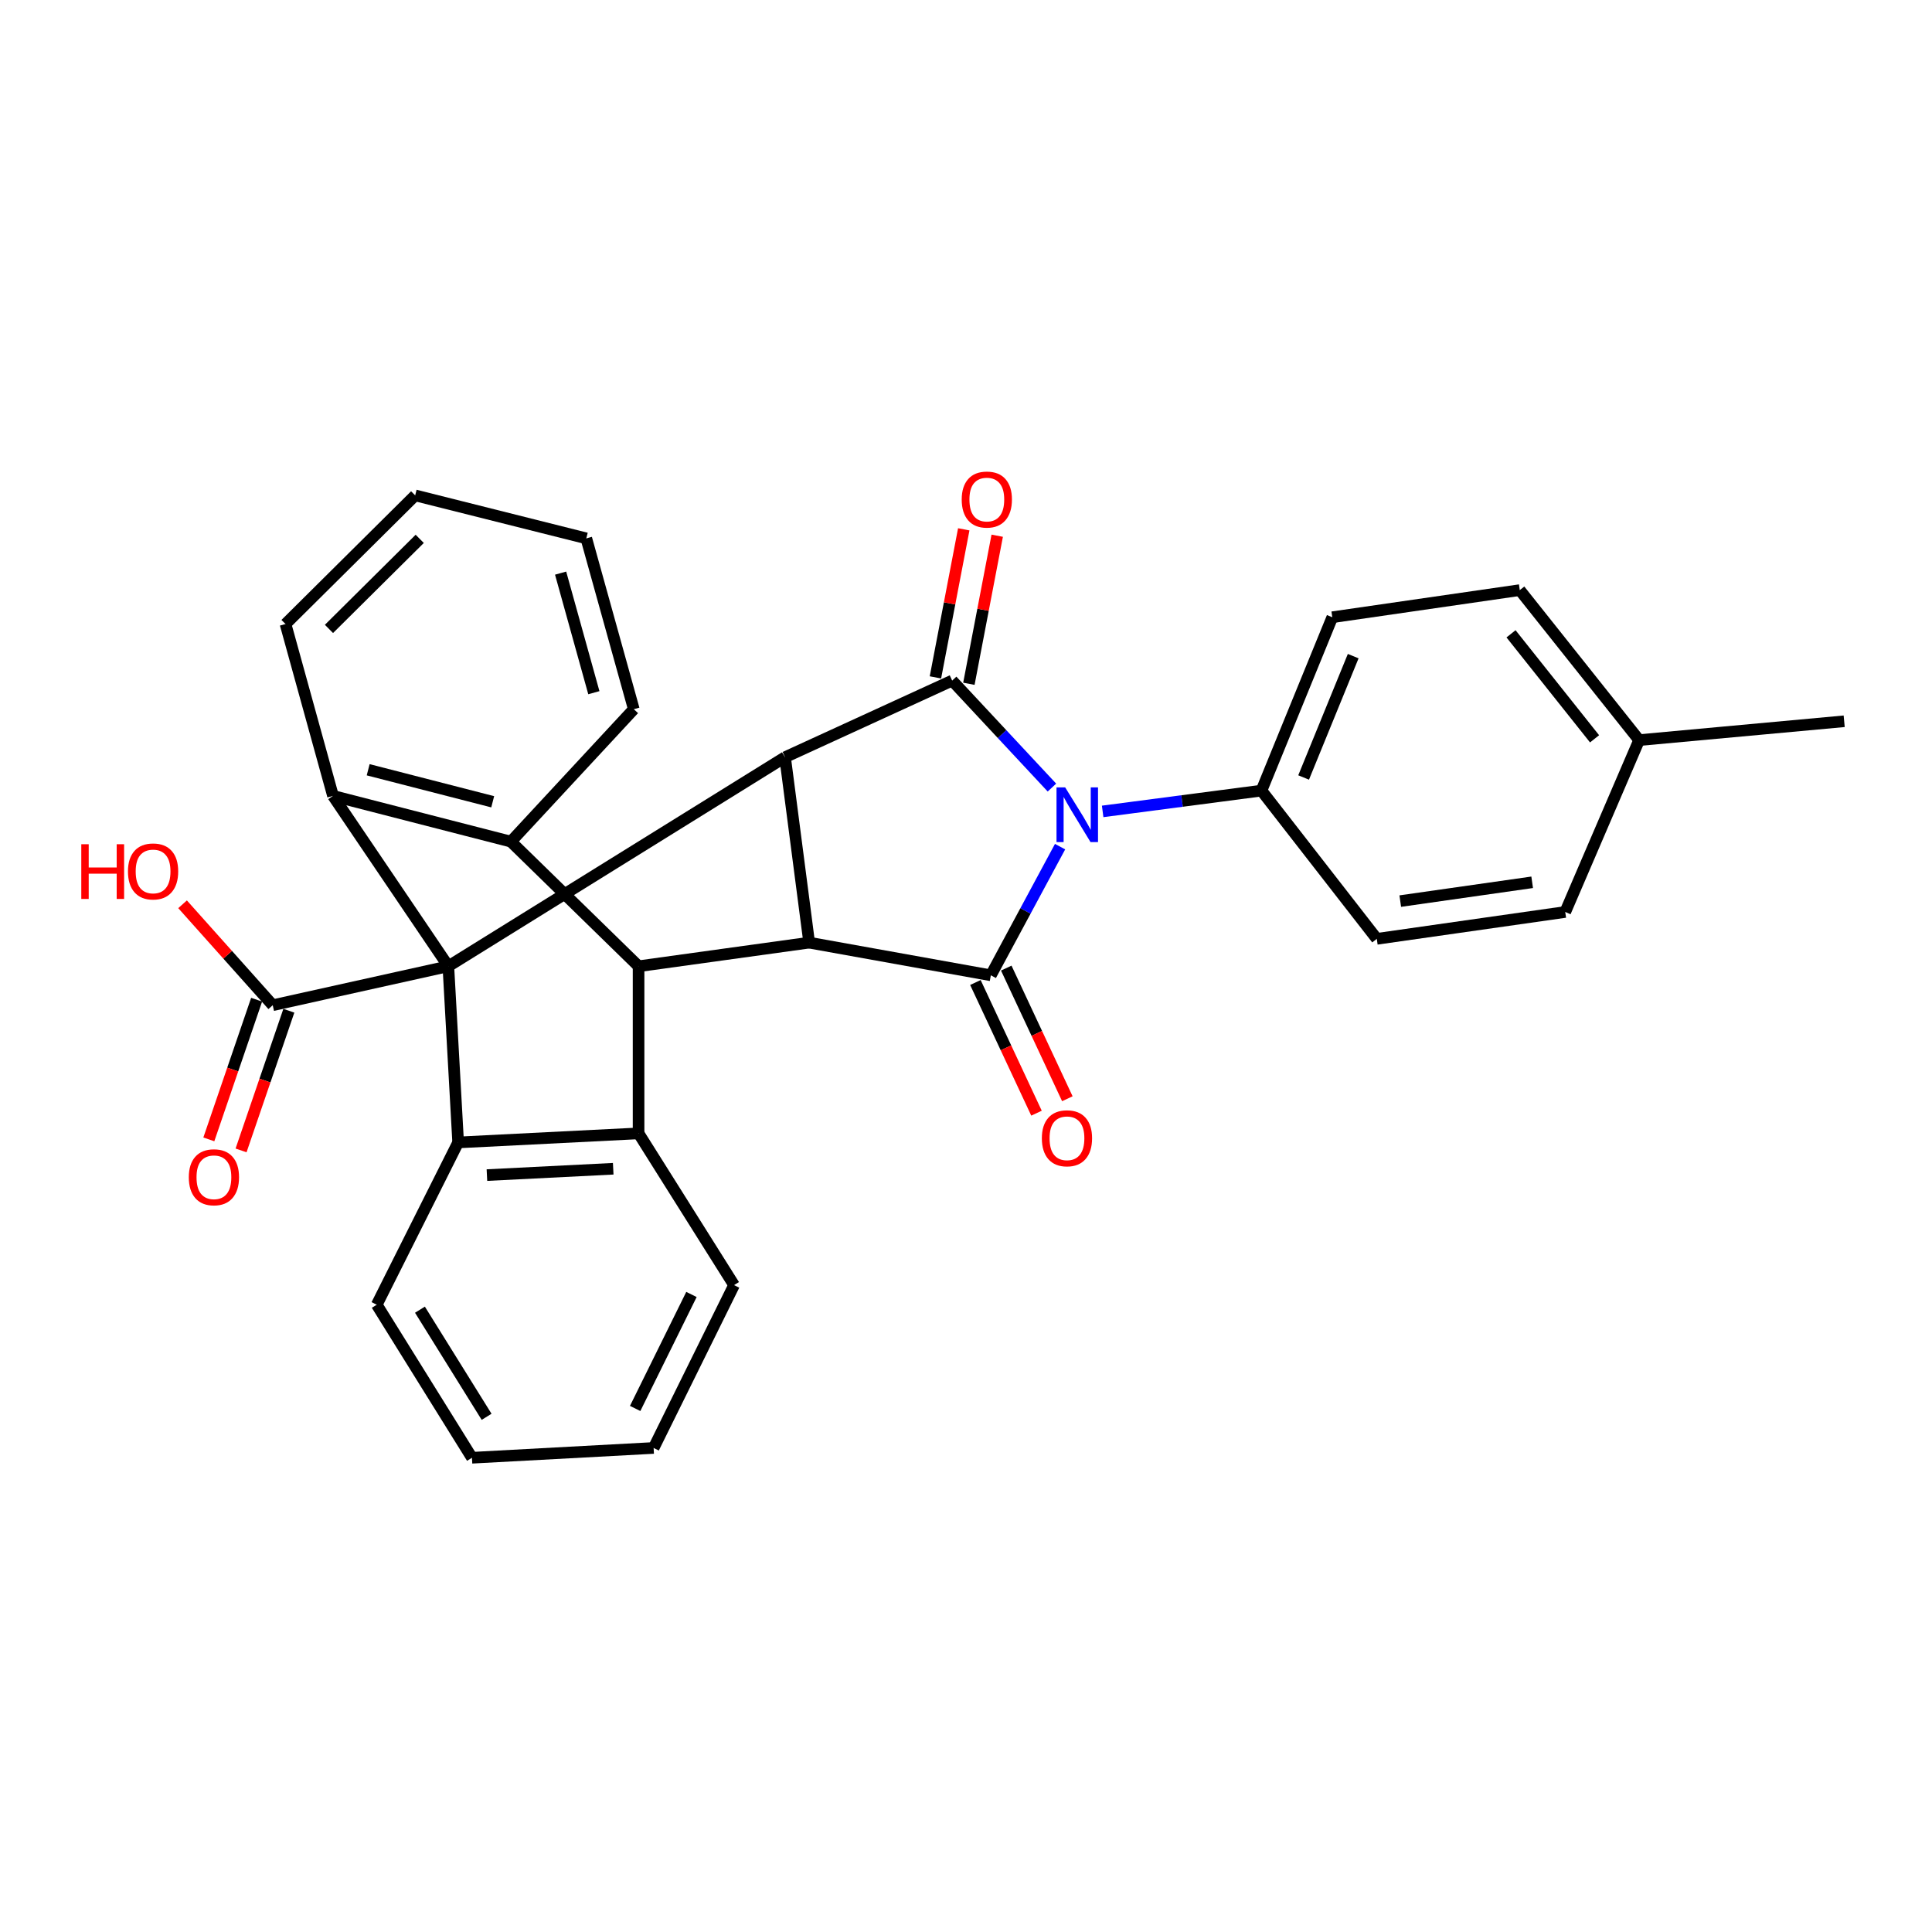 <?xml version='1.0' encoding='iso-8859-1'?>
<svg version='1.1' baseProfile='full'
              xmlns='http://www.w3.org/2000/svg'
                      xmlns:rdkit='http://www.rdkit.org/xml'
                      xmlns:xlink='http://www.w3.org/1999/xlink'
                  xml:space='preserve'
width='1000px' height='1000px' viewBox='0 0 1000 1000'>
<!-- END OF HEADER -->
<rect style='opacity:1.0;fill:#FFFFFF;stroke:none' width='1000' height='1000' x='0' y='0'> </rect>
<path class='bond-3' d='M 232.064,500.132 L 406.345,391.928' style='fill:none;fill-rule:evenodd;stroke:#000000;stroke-width:6px;stroke-linecap:butt;stroke-linejoin:miter;stroke-opacity:1' />
<path class='bond-6' d='M 232.064,500.132 L 172.365,411.949' style='fill:none;fill-rule:evenodd;stroke:#000000;stroke-width:6px;stroke-linecap:butt;stroke-linejoin:miter;stroke-opacity:1' />
<path class='bond-7' d='M 232.064,500.132 L 237.138,591.323' style='fill:none;fill-rule:evenodd;stroke:#000000;stroke-width:6px;stroke-linecap:butt;stroke-linejoin:miter;stroke-opacity:1' />
<path class='bond-10' d='M 232.064,500.132 L 141.168,520.3' style='fill:none;fill-rule:evenodd;stroke:#000000;stroke-width:6px;stroke-linecap:butt;stroke-linejoin:miter;stroke-opacity:1' />
<path class='bond-0' d='M 544.474,407.643 L 518.654,379.956' style='fill:none;fill-rule:evenodd;stroke:#0000FF;stroke-width:6px;stroke-linecap:butt;stroke-linejoin:miter;stroke-opacity:1' />
<path class='bond-0' d='M 518.654,379.956 L 492.834,352.269' style='fill:none;fill-rule:evenodd;stroke:#000000;stroke-width:6px;stroke-linecap:butt;stroke-linejoin:miter;stroke-opacity:1' />
<path class='bond-11' d='M 570.732,419.983 L 611.832,414.6' style='fill:none;fill-rule:evenodd;stroke:#0000FF;stroke-width:6px;stroke-linecap:butt;stroke-linejoin:miter;stroke-opacity:1' />
<path class='bond-11' d='M 611.832,414.6 L 652.931,409.216' style='fill:none;fill-rule:evenodd;stroke:#000000;stroke-width:6px;stroke-linecap:butt;stroke-linejoin:miter;stroke-opacity:1' />
<path class='bond-32' d='M 548.696,438.224 L 530.775,471.519' style='fill:none;fill-rule:evenodd;stroke:#0000FF;stroke-width:6px;stroke-linecap:butt;stroke-linejoin:miter;stroke-opacity:1' />
<path class='bond-32' d='M 530.775,471.519 L 512.855,504.814' style='fill:none;fill-rule:evenodd;stroke:#000000;stroke-width:6px;stroke-linecap:butt;stroke-linejoin:miter;stroke-opacity:1' />
<path class='bond-1' d='M 492.834,352.269 L 406.345,391.928' style='fill:none;fill-rule:evenodd;stroke:#000000;stroke-width:6px;stroke-linecap:butt;stroke-linejoin:miter;stroke-opacity:1' />
<path class='bond-13' d='M 501.492,353.925 L 508.824,315.606' style='fill:none;fill-rule:evenodd;stroke:#000000;stroke-width:6px;stroke-linecap:butt;stroke-linejoin:miter;stroke-opacity:1' />
<path class='bond-13' d='M 508.824,315.606 L 516.156,277.286' style='fill:none;fill-rule:evenodd;stroke:#FF0000;stroke-width:6px;stroke-linecap:butt;stroke-linejoin:miter;stroke-opacity:1' />
<path class='bond-13' d='M 484.175,350.612 L 491.507,312.293' style='fill:none;fill-rule:evenodd;stroke:#000000;stroke-width:6px;stroke-linecap:butt;stroke-linejoin:miter;stroke-opacity:1' />
<path class='bond-13' d='M 491.507,312.293 L 498.839,273.973' style='fill:none;fill-rule:evenodd;stroke:#FF0000;stroke-width:6px;stroke-linecap:butt;stroke-linejoin:miter;stroke-opacity:1' />
<path class='bond-2' d='M 512.855,504.814 L 418.833,487.908' style='fill:none;fill-rule:evenodd;stroke:#000000;stroke-width:6px;stroke-linecap:butt;stroke-linejoin:miter;stroke-opacity:1' />
<path class='bond-12' d='M 504.869,508.548 L 520.68,542.363' style='fill:none;fill-rule:evenodd;stroke:#000000;stroke-width:6px;stroke-linecap:butt;stroke-linejoin:miter;stroke-opacity:1' />
<path class='bond-12' d='M 520.68,542.363 L 536.491,576.178' style='fill:none;fill-rule:evenodd;stroke:#FF0000;stroke-width:6px;stroke-linecap:butt;stroke-linejoin:miter;stroke-opacity:1' />
<path class='bond-12' d='M 520.84,501.08 L 536.651,534.895' style='fill:none;fill-rule:evenodd;stroke:#000000;stroke-width:6px;stroke-linecap:butt;stroke-linejoin:miter;stroke-opacity:1' />
<path class='bond-12' d='M 536.651,534.895 L 552.462,568.71' style='fill:none;fill-rule:evenodd;stroke:#FF0000;stroke-width:6px;stroke-linecap:butt;stroke-linejoin:miter;stroke-opacity:1' />
<path class='bond-4' d='M 406.345,391.928 L 418.833,487.908' style='fill:none;fill-rule:evenodd;stroke:#000000;stroke-width:6px;stroke-linecap:butt;stroke-linejoin:miter;stroke-opacity:1' />
<path class='bond-31' d='M 418.833,487.908 L 330.523,500.132' style='fill:none;fill-rule:evenodd;stroke:#000000;stroke-width:6px;stroke-linecap:butt;stroke-linejoin:miter;stroke-opacity:1' />
<path class='bond-5' d='M 330.523,500.132 L 330.523,586.631' style='fill:none;fill-rule:evenodd;stroke:#000000;stroke-width:6px;stroke-linecap:butt;stroke-linejoin:miter;stroke-opacity:1' />
<path class='bond-30' d='M 330.523,500.132 L 264.446,435.623' style='fill:none;fill-rule:evenodd;stroke:#000000;stroke-width:6px;stroke-linecap:butt;stroke-linejoin:miter;stroke-opacity:1' />
<path class='bond-9' d='M 172.365,411.949 L 264.446,435.623' style='fill:none;fill-rule:evenodd;stroke:#000000;stroke-width:6px;stroke-linecap:butt;stroke-linejoin:miter;stroke-opacity:1' />
<path class='bond-9' d='M 190.567,398.425 L 255.024,414.997' style='fill:none;fill-rule:evenodd;stroke:#000000;stroke-width:6px;stroke-linecap:butt;stroke-linejoin:miter;stroke-opacity:1' />
<path class='bond-18' d='M 172.365,411.949 L 147.789,323.001' style='fill:none;fill-rule:evenodd;stroke:#000000;stroke-width:6px;stroke-linecap:butt;stroke-linejoin:miter;stroke-opacity:1' />
<path class='bond-8' d='M 237.138,591.323 L 330.523,586.631' style='fill:none;fill-rule:evenodd;stroke:#000000;stroke-width:6px;stroke-linecap:butt;stroke-linejoin:miter;stroke-opacity:1' />
<path class='bond-8' d='M 252.031,608.228 L 317.4,604.943' style='fill:none;fill-rule:evenodd;stroke:#000000;stroke-width:6px;stroke-linecap:butt;stroke-linejoin:miter;stroke-opacity:1' />
<path class='bond-19' d='M 237.138,591.323 L 195.001,675.324' style='fill:none;fill-rule:evenodd;stroke:#000000;stroke-width:6px;stroke-linecap:butt;stroke-linejoin:miter;stroke-opacity:1' />
<path class='bond-20' d='M 330.523,586.631 L 379.948,665.176' style='fill:none;fill-rule:evenodd;stroke:#000000;stroke-width:6px;stroke-linecap:butt;stroke-linejoin:miter;stroke-opacity:1' />
<path class='bond-21' d='M 264.446,435.623 L 328.054,367.078' style='fill:none;fill-rule:evenodd;stroke:#000000;stroke-width:6px;stroke-linecap:butt;stroke-linejoin:miter;stroke-opacity:1' />
<path class='bond-14' d='M 132.827,517.446 L 120.458,553.594' style='fill:none;fill-rule:evenodd;stroke:#000000;stroke-width:6px;stroke-linecap:butt;stroke-linejoin:miter;stroke-opacity:1' />
<path class='bond-14' d='M 120.458,553.594 L 108.089,589.742' style='fill:none;fill-rule:evenodd;stroke:#FF0000;stroke-width:6px;stroke-linecap:butt;stroke-linejoin:miter;stroke-opacity:1' />
<path class='bond-14' d='M 149.508,523.154 L 137.139,559.302' style='fill:none;fill-rule:evenodd;stroke:#000000;stroke-width:6px;stroke-linecap:butt;stroke-linejoin:miter;stroke-opacity:1' />
<path class='bond-14' d='M 137.139,559.302 L 124.77,595.45' style='fill:none;fill-rule:evenodd;stroke:#FF0000;stroke-width:6px;stroke-linecap:butt;stroke-linejoin:miter;stroke-opacity:1' />
<path class='bond-17' d='M 141.168,520.3 L 117.832,494.178' style='fill:none;fill-rule:evenodd;stroke:#000000;stroke-width:6px;stroke-linecap:butt;stroke-linejoin:miter;stroke-opacity:1' />
<path class='bond-17' d='M 117.832,494.178 L 94.496,468.056' style='fill:none;fill-rule:evenodd;stroke:#FF0000;stroke-width:6px;stroke-linecap:butt;stroke-linejoin:miter;stroke-opacity:1' />
<path class='bond-15' d='M 652.931,409.216 L 689.594,319.485' style='fill:none;fill-rule:evenodd;stroke:#000000;stroke-width:6px;stroke-linecap:butt;stroke-linejoin:miter;stroke-opacity:1' />
<path class='bond-15' d='M 674.752,402.425 L 700.415,339.613' style='fill:none;fill-rule:evenodd;stroke:#000000;stroke-width:6px;stroke-linecap:butt;stroke-linejoin:miter;stroke-opacity:1' />
<path class='bond-16' d='M 652.931,409.216 L 712.631,485.949' style='fill:none;fill-rule:evenodd;stroke:#000000;stroke-width:6px;stroke-linecap:butt;stroke-linejoin:miter;stroke-opacity:1' />
<path class='bond-22' d='M 689.594,319.485 L 786.632,305.439' style='fill:none;fill-rule:evenodd;stroke:#000000;stroke-width:6px;stroke-linecap:butt;stroke-linejoin:miter;stroke-opacity:1' />
<path class='bond-23' d='M 712.631,485.949 L 810.169,472.041' style='fill:none;fill-rule:evenodd;stroke:#000000;stroke-width:6px;stroke-linecap:butt;stroke-linejoin:miter;stroke-opacity:1' />
<path class='bond-23' d='M 724.773,466.409 L 793.049,456.673' style='fill:none;fill-rule:evenodd;stroke:#000000;stroke-width:6px;stroke-linecap:butt;stroke-linejoin:miter;stroke-opacity:1' />
<path class='bond-26' d='M 147.789,323.001 L 214.894,256.406' style='fill:none;fill-rule:evenodd;stroke:#000000;stroke-width:6px;stroke-linecap:butt;stroke-linejoin:miter;stroke-opacity:1' />
<path class='bond-26' d='M 170.274,325.526 L 217.248,278.91' style='fill:none;fill-rule:evenodd;stroke:#000000;stroke-width:6px;stroke-linecap:butt;stroke-linejoin:miter;stroke-opacity:1' />
<path class='bond-27' d='M 195.001,675.324 L 244.288,754.535' style='fill:none;fill-rule:evenodd;stroke:#000000;stroke-width:6px;stroke-linecap:butt;stroke-linejoin:miter;stroke-opacity:1' />
<path class='bond-27' d='M 217.363,677.891 L 251.865,733.339' style='fill:none;fill-rule:evenodd;stroke:#000000;stroke-width:6px;stroke-linecap:butt;stroke-linejoin:miter;stroke-opacity:1' />
<path class='bond-33' d='M 379.948,665.176 L 338.319,749.461' style='fill:none;fill-rule:evenodd;stroke:#000000;stroke-width:6px;stroke-linecap:butt;stroke-linejoin:miter;stroke-opacity:1' />
<path class='bond-33' d='M 357.896,670.012 L 328.756,729.011' style='fill:none;fill-rule:evenodd;stroke:#000000;stroke-width:6px;stroke-linecap:butt;stroke-linejoin:miter;stroke-opacity:1' />
<path class='bond-34' d='M 328.054,367.078 L 303.469,278.66' style='fill:none;fill-rule:evenodd;stroke:#000000;stroke-width:6px;stroke-linecap:butt;stroke-linejoin:miter;stroke-opacity:1' />
<path class='bond-34' d='M 307.38,358.539 L 290.171,296.646' style='fill:none;fill-rule:evenodd;stroke:#000000;stroke-width:6px;stroke-linecap:butt;stroke-linejoin:miter;stroke-opacity:1' />
<path class='bond-35' d='M 786.632,305.439 L 848.408,383.083' style='fill:none;fill-rule:evenodd;stroke:#000000;stroke-width:6px;stroke-linecap:butt;stroke-linejoin:miter;stroke-opacity:1' />
<path class='bond-35' d='M 782.101,328.063 L 825.345,382.414' style='fill:none;fill-rule:evenodd;stroke:#000000;stroke-width:6px;stroke-linecap:butt;stroke-linejoin:miter;stroke-opacity:1' />
<path class='bond-24' d='M 810.169,472.041 L 848.408,383.083' style='fill:none;fill-rule:evenodd;stroke:#000000;stroke-width:6px;stroke-linecap:butt;stroke-linejoin:miter;stroke-opacity:1' />
<path class='bond-25' d='M 848.408,383.083 L 954.545,373.328' style='fill:none;fill-rule:evenodd;stroke:#000000;stroke-width:6px;stroke-linecap:butt;stroke-linejoin:miter;stroke-opacity:1' />
<path class='bond-29' d='M 214.894,256.406 L 303.469,278.66' style='fill:none;fill-rule:evenodd;stroke:#000000;stroke-width:6px;stroke-linecap:butt;stroke-linejoin:miter;stroke-opacity:1' />
<path class='bond-28' d='M 244.288,754.535 L 338.319,749.461' style='fill:none;fill-rule:evenodd;stroke:#000000;stroke-width:6px;stroke-linecap:butt;stroke-linejoin:miter;stroke-opacity:1' />
<path  class='atom-1' d='M 551.328 407.545
L 560.608 422.545
Q 561.528 424.025, 563.008 426.705
Q 564.488 429.385, 564.568 429.545
L 564.568 407.545
L 568.328 407.545
L 568.328 435.865
L 564.448 435.865
L 554.488 419.465
Q 553.328 417.545, 552.088 415.345
Q 550.888 413.145, 550.528 412.465
L 550.528 435.865
L 546.848 435.865
L 546.848 407.545
L 551.328 407.545
' fill='#0000FF'/>
<path  class='atom-13' d='M 539.259 589.17
Q 539.259 582.37, 542.619 578.57
Q 545.979 574.77, 552.259 574.77
Q 558.539 574.77, 561.899 578.57
Q 565.259 582.37, 565.259 589.17
Q 565.259 596.05, 561.859 599.97
Q 558.459 603.85, 552.259 603.85
Q 546.019 603.85, 542.619 599.97
Q 539.259 596.09, 539.259 589.17
M 552.259 600.65
Q 556.579 600.65, 558.899 597.77
Q 561.259 594.85, 561.259 589.17
Q 561.259 583.61, 558.899 580.81
Q 556.579 577.97, 552.259 577.97
Q 547.939 577.97, 545.579 580.77
Q 543.259 583.57, 543.259 589.17
Q 543.259 594.89, 545.579 597.77
Q 547.939 600.65, 552.259 600.65
' fill='#FF0000'/>
<path  class='atom-14' d='M 497.778 258.563
Q 497.778 251.763, 501.138 247.963
Q 504.498 244.163, 510.778 244.163
Q 517.058 244.163, 520.418 247.963
Q 523.778 251.763, 523.778 258.563
Q 523.778 265.443, 520.378 269.363
Q 516.978 273.243, 510.778 273.243
Q 504.538 273.243, 501.138 269.363
Q 497.778 265.483, 497.778 258.563
M 510.778 270.043
Q 515.098 270.043, 517.418 267.163
Q 519.778 264.243, 519.778 258.563
Q 519.778 253.003, 517.418 250.203
Q 515.098 247.363, 510.778 247.363
Q 506.458 247.363, 504.098 250.163
Q 501.778 252.963, 501.778 258.563
Q 501.778 264.283, 504.098 267.163
Q 506.458 270.043, 510.778 270.043
' fill='#FF0000'/>
<path  class='atom-15' d='M 97.725 609.347
Q 97.725 602.547, 101.085 598.747
Q 104.445 594.947, 110.725 594.947
Q 117.005 594.947, 120.365 598.747
Q 123.725 602.547, 123.725 609.347
Q 123.725 616.227, 120.325 620.147
Q 116.925 624.027, 110.725 624.027
Q 104.485 624.027, 101.085 620.147
Q 97.725 616.267, 97.725 609.347
M 110.725 620.827
Q 115.045 620.827, 117.365 617.947
Q 119.725 615.027, 119.725 609.347
Q 119.725 603.787, 117.365 600.987
Q 115.045 598.147, 110.725 598.147
Q 106.405 598.147, 104.045 600.947
Q 101.725 603.747, 101.725 609.347
Q 101.725 615.067, 104.045 617.947
Q 106.405 620.827, 110.725 620.827
' fill='#FF0000'/>
<path  class='atom-18' d='M 42.075 436.972
L 45.915 436.972
L 45.915 449.012
L 60.395 449.012
L 60.395 436.972
L 64.235 436.972
L 64.235 465.292
L 60.395 465.292
L 60.395 452.212
L 45.915 452.212
L 45.915 465.292
L 42.075 465.292
L 42.075 436.972
' fill='#FF0000'/>
<path  class='atom-18' d='M 66.235 451.052
Q 66.235 444.252, 69.595 440.452
Q 72.955 436.652, 79.235 436.652
Q 85.515 436.652, 88.875 440.452
Q 92.235 444.252, 92.235 451.052
Q 92.235 457.932, 88.835 461.852
Q 85.435 465.732, 79.235 465.732
Q 72.995 465.732, 69.595 461.852
Q 66.235 457.972, 66.235 451.052
M 79.235 462.532
Q 83.555 462.532, 85.875 459.652
Q 88.235 456.732, 88.235 451.052
Q 88.235 445.492, 85.875 442.692
Q 83.555 439.852, 79.235 439.852
Q 74.915 439.852, 72.555 442.652
Q 70.235 445.452, 70.235 451.052
Q 70.235 456.772, 72.555 459.652
Q 74.915 462.532, 79.235 462.532
' fill='#FF0000'/>
</svg>
